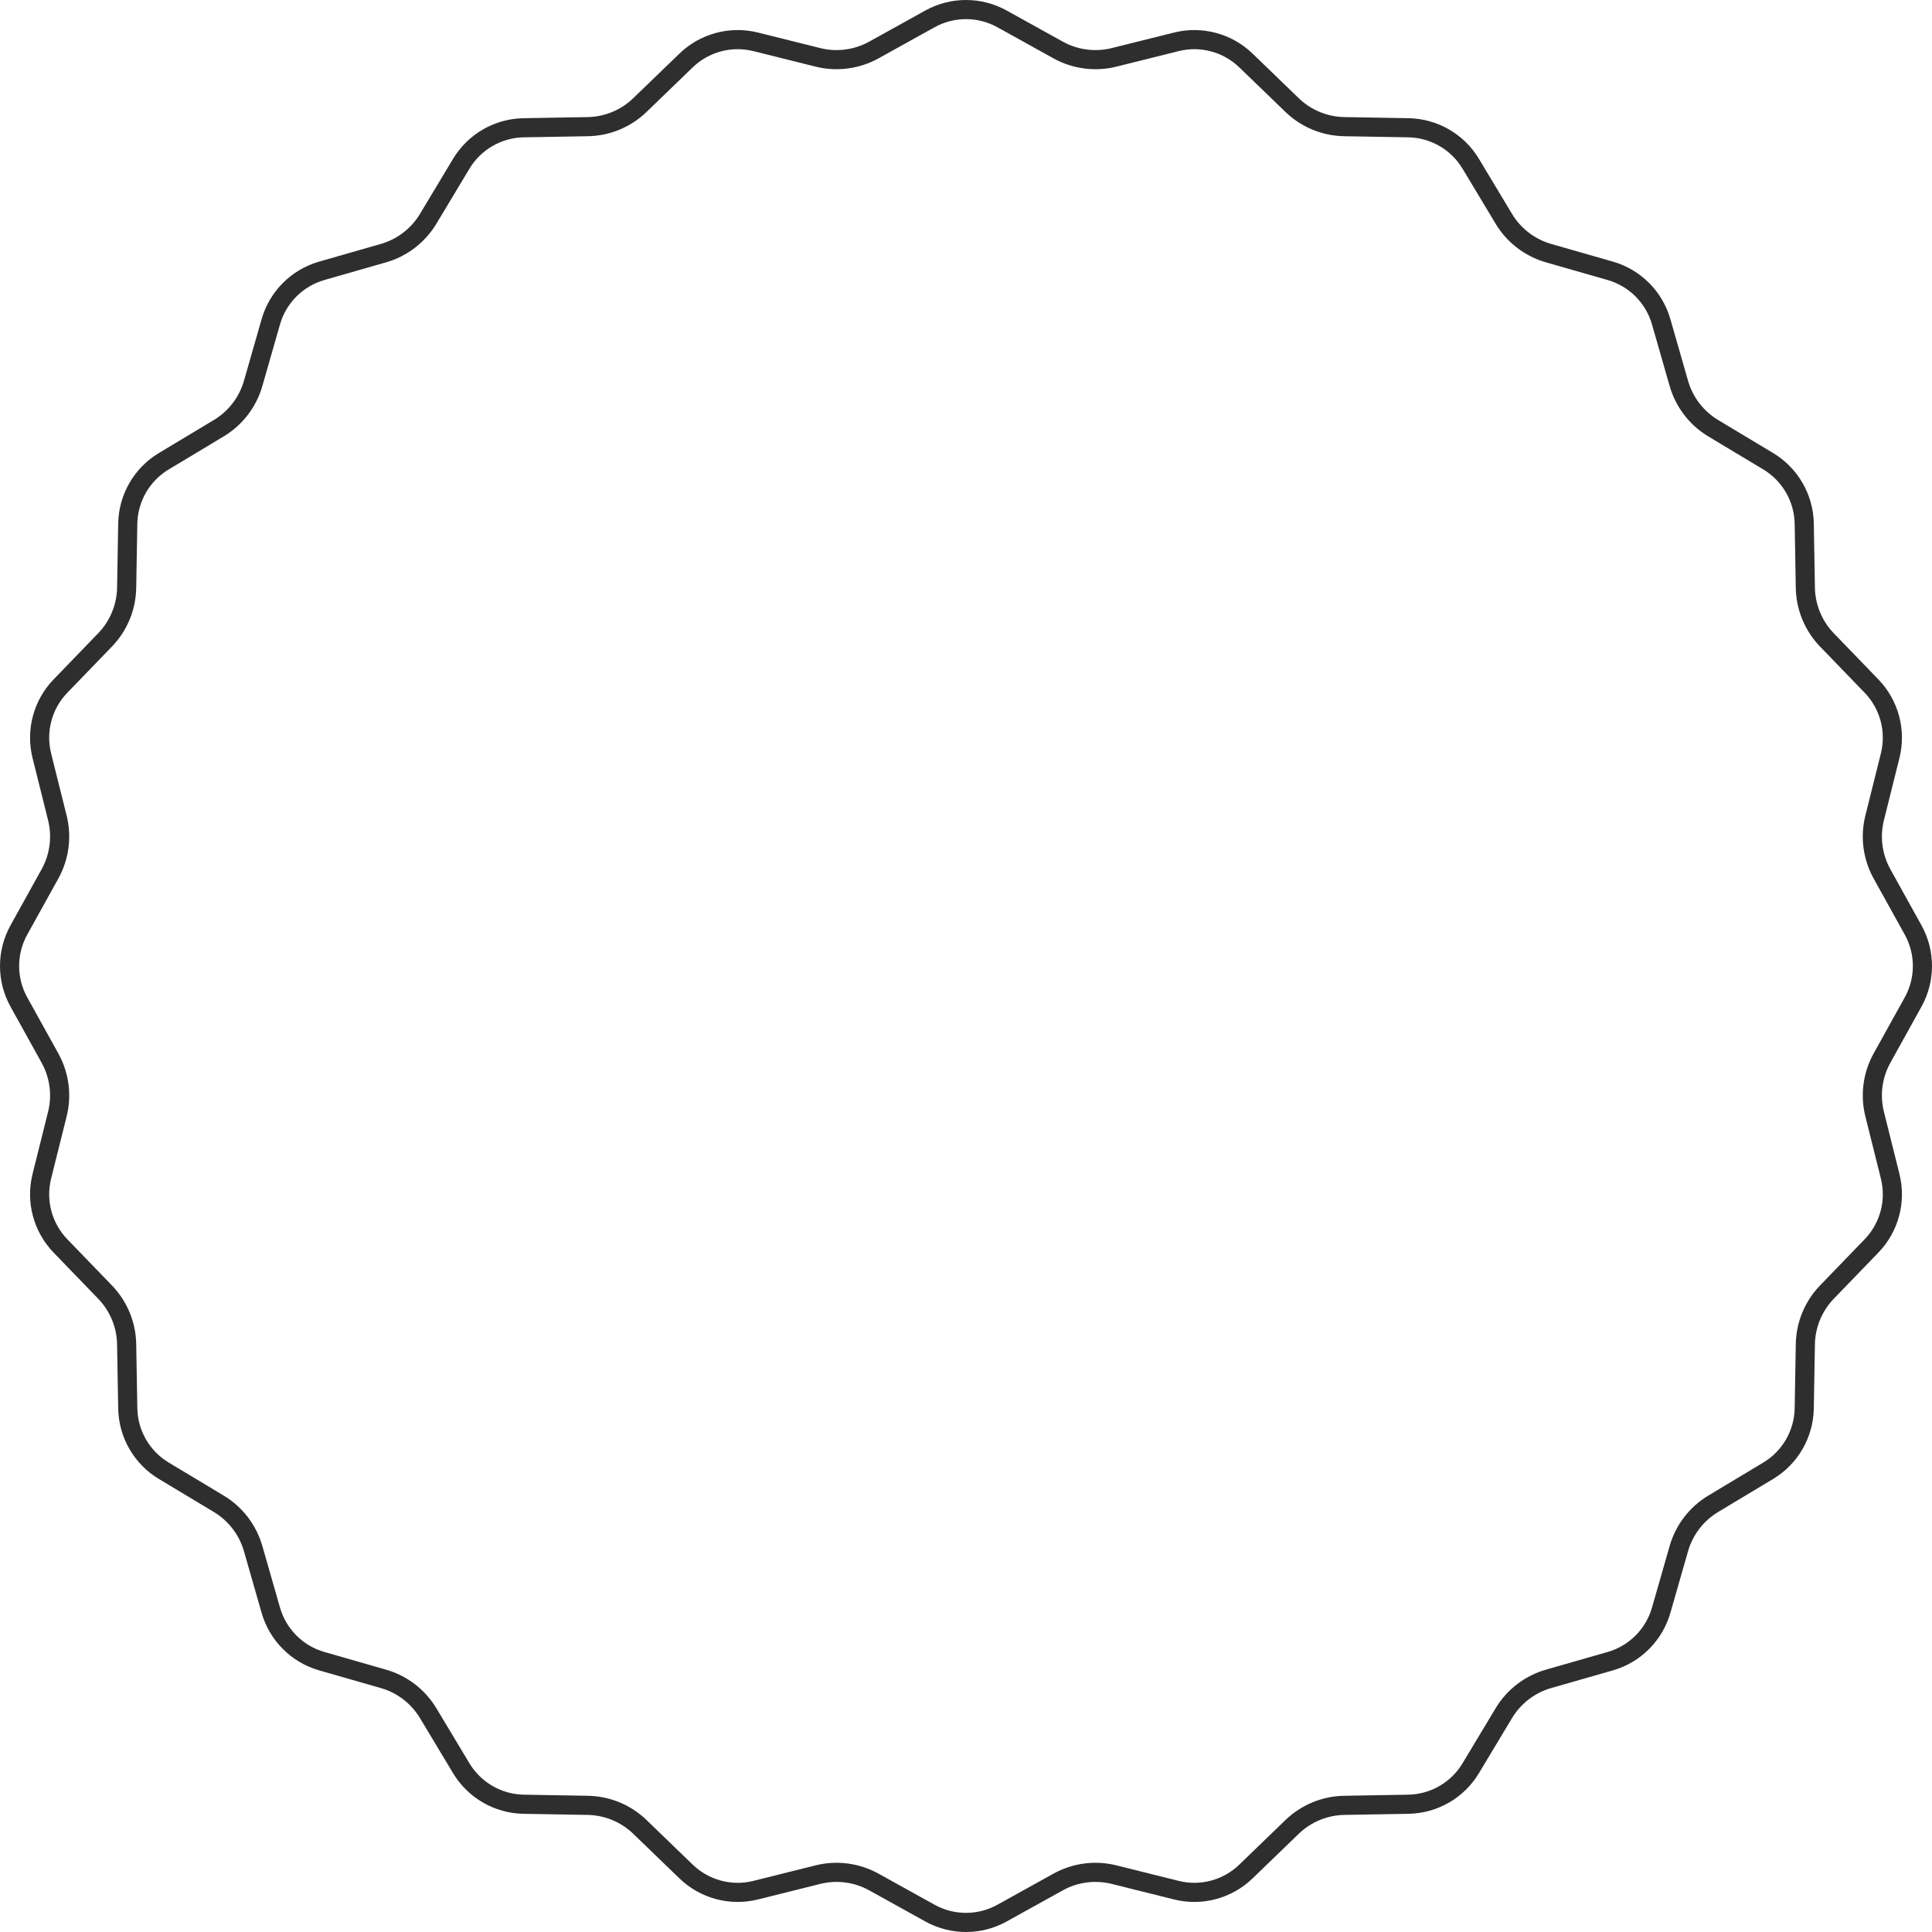 <?xml version="1.0" encoding="UTF-8"?> <svg xmlns="http://www.w3.org/2000/svg" width="202" height="202" viewBox="0 0 202 202" fill="none"> <path d="M104.768 200.025C102.424 201.325 99.576 201.325 97.232 200.025L91.369 196.773C89.585 195.784 87.494 195.509 85.515 196.003L79.01 197.626C76.41 198.275 73.659 197.538 71.731 195.675L66.909 191.017C65.442 189.6 63.493 188.793 61.454 188.758L54.75 188.642C52.071 188.596 49.604 187.172 48.224 184.874L44.772 179.127C43.723 177.379 42.048 176.094 40.088 175.532L33.643 173.685C31.067 172.947 29.053 170.933 28.314 168.357L26.468 161.912C25.906 159.952 24.621 158.277 22.873 157.228L17.125 153.775C14.828 152.396 13.404 149.929 13.358 147.249L13.242 140.546C13.207 138.507 12.399 136.558 10.982 135.091L6.324 130.269C4.462 128.341 3.725 125.59 4.374 122.99L5.997 116.485C6.491 114.506 6.215 112.414 5.226 110.631L1.975 104.768C0.675 102.424 0.675 99.576 1.975 97.232L5.226 91.369C6.215 89.585 6.491 87.494 5.997 85.515L4.374 79.01C3.725 76.41 4.462 73.659 6.324 71.731L10.982 66.909C12.399 65.442 13.207 63.493 13.242 61.454L13.358 54.75C13.404 52.071 14.828 49.604 17.125 48.224L22.873 44.772C24.621 43.723 25.906 42.048 26.468 40.088L28.314 33.643C29.053 31.067 31.067 29.053 33.643 28.314L40.088 26.468C42.048 25.906 43.723 24.621 44.772 22.873L48.224 17.125C49.604 14.828 52.071 13.404 54.75 13.358L61.454 13.242C63.493 13.207 65.442 12.399 66.909 10.982L71.731 6.324C73.659 4.462 76.41 3.725 79.01 4.374L85.515 5.997C87.494 6.491 89.585 6.215 91.369 5.226L97.232 1.975C99.576 0.675 102.424 0.675 104.768 1.975L110.631 5.226C112.414 6.215 114.506 6.491 116.485 5.997L122.99 4.374C125.59 3.725 128.341 4.462 130.269 6.324L135.091 10.982C136.558 12.399 138.507 13.207 140.546 13.242L147.249 13.358C149.929 13.404 152.396 14.828 153.775 17.125L157.228 22.873C158.277 24.621 159.952 25.906 161.912 26.468L168.357 28.314C170.933 29.053 172.947 31.067 173.685 33.643L175.532 40.088C176.094 42.048 177.379 43.723 179.127 44.772L184.874 48.224C187.172 49.604 188.596 52.071 188.642 54.75L188.758 61.454C188.793 63.493 189.6 65.442 191.017 66.909L195.675 71.731C197.538 73.659 198.275 76.41 197.626 79.01L196.003 85.515C195.509 87.494 195.784 89.585 196.773 91.369L200.025 97.232C201.325 99.576 201.325 102.424 200.025 104.768L196.773 110.631C195.784 112.414 195.509 114.506 196.003 116.485L197.626 122.99C198.275 125.59 197.538 128.341 195.675 130.269L191.017 135.091C189.6 136.558 188.793 138.507 188.758 140.546L188.642 147.249C188.596 149.929 187.172 152.396 184.874 153.775L179.127 157.228C177.379 158.277 176.094 159.952 175.532 161.912L173.685 168.357C172.947 170.933 170.933 172.947 168.357 173.685L161.912 175.532C159.952 176.094 158.277 177.379 157.228 179.127L153.775 184.874C152.396 187.172 149.929 188.596 147.249 188.642L140.546 188.758C138.507 188.793 136.558 189.6 135.091 191.017L130.269 195.675C128.341 197.538 125.59 198.275 122.99 197.626L116.485 196.003C114.506 195.509 112.414 195.784 110.631 196.773L104.768 200.025Z" stroke="#2F2E2E" stroke-width="2"></path> </svg> 